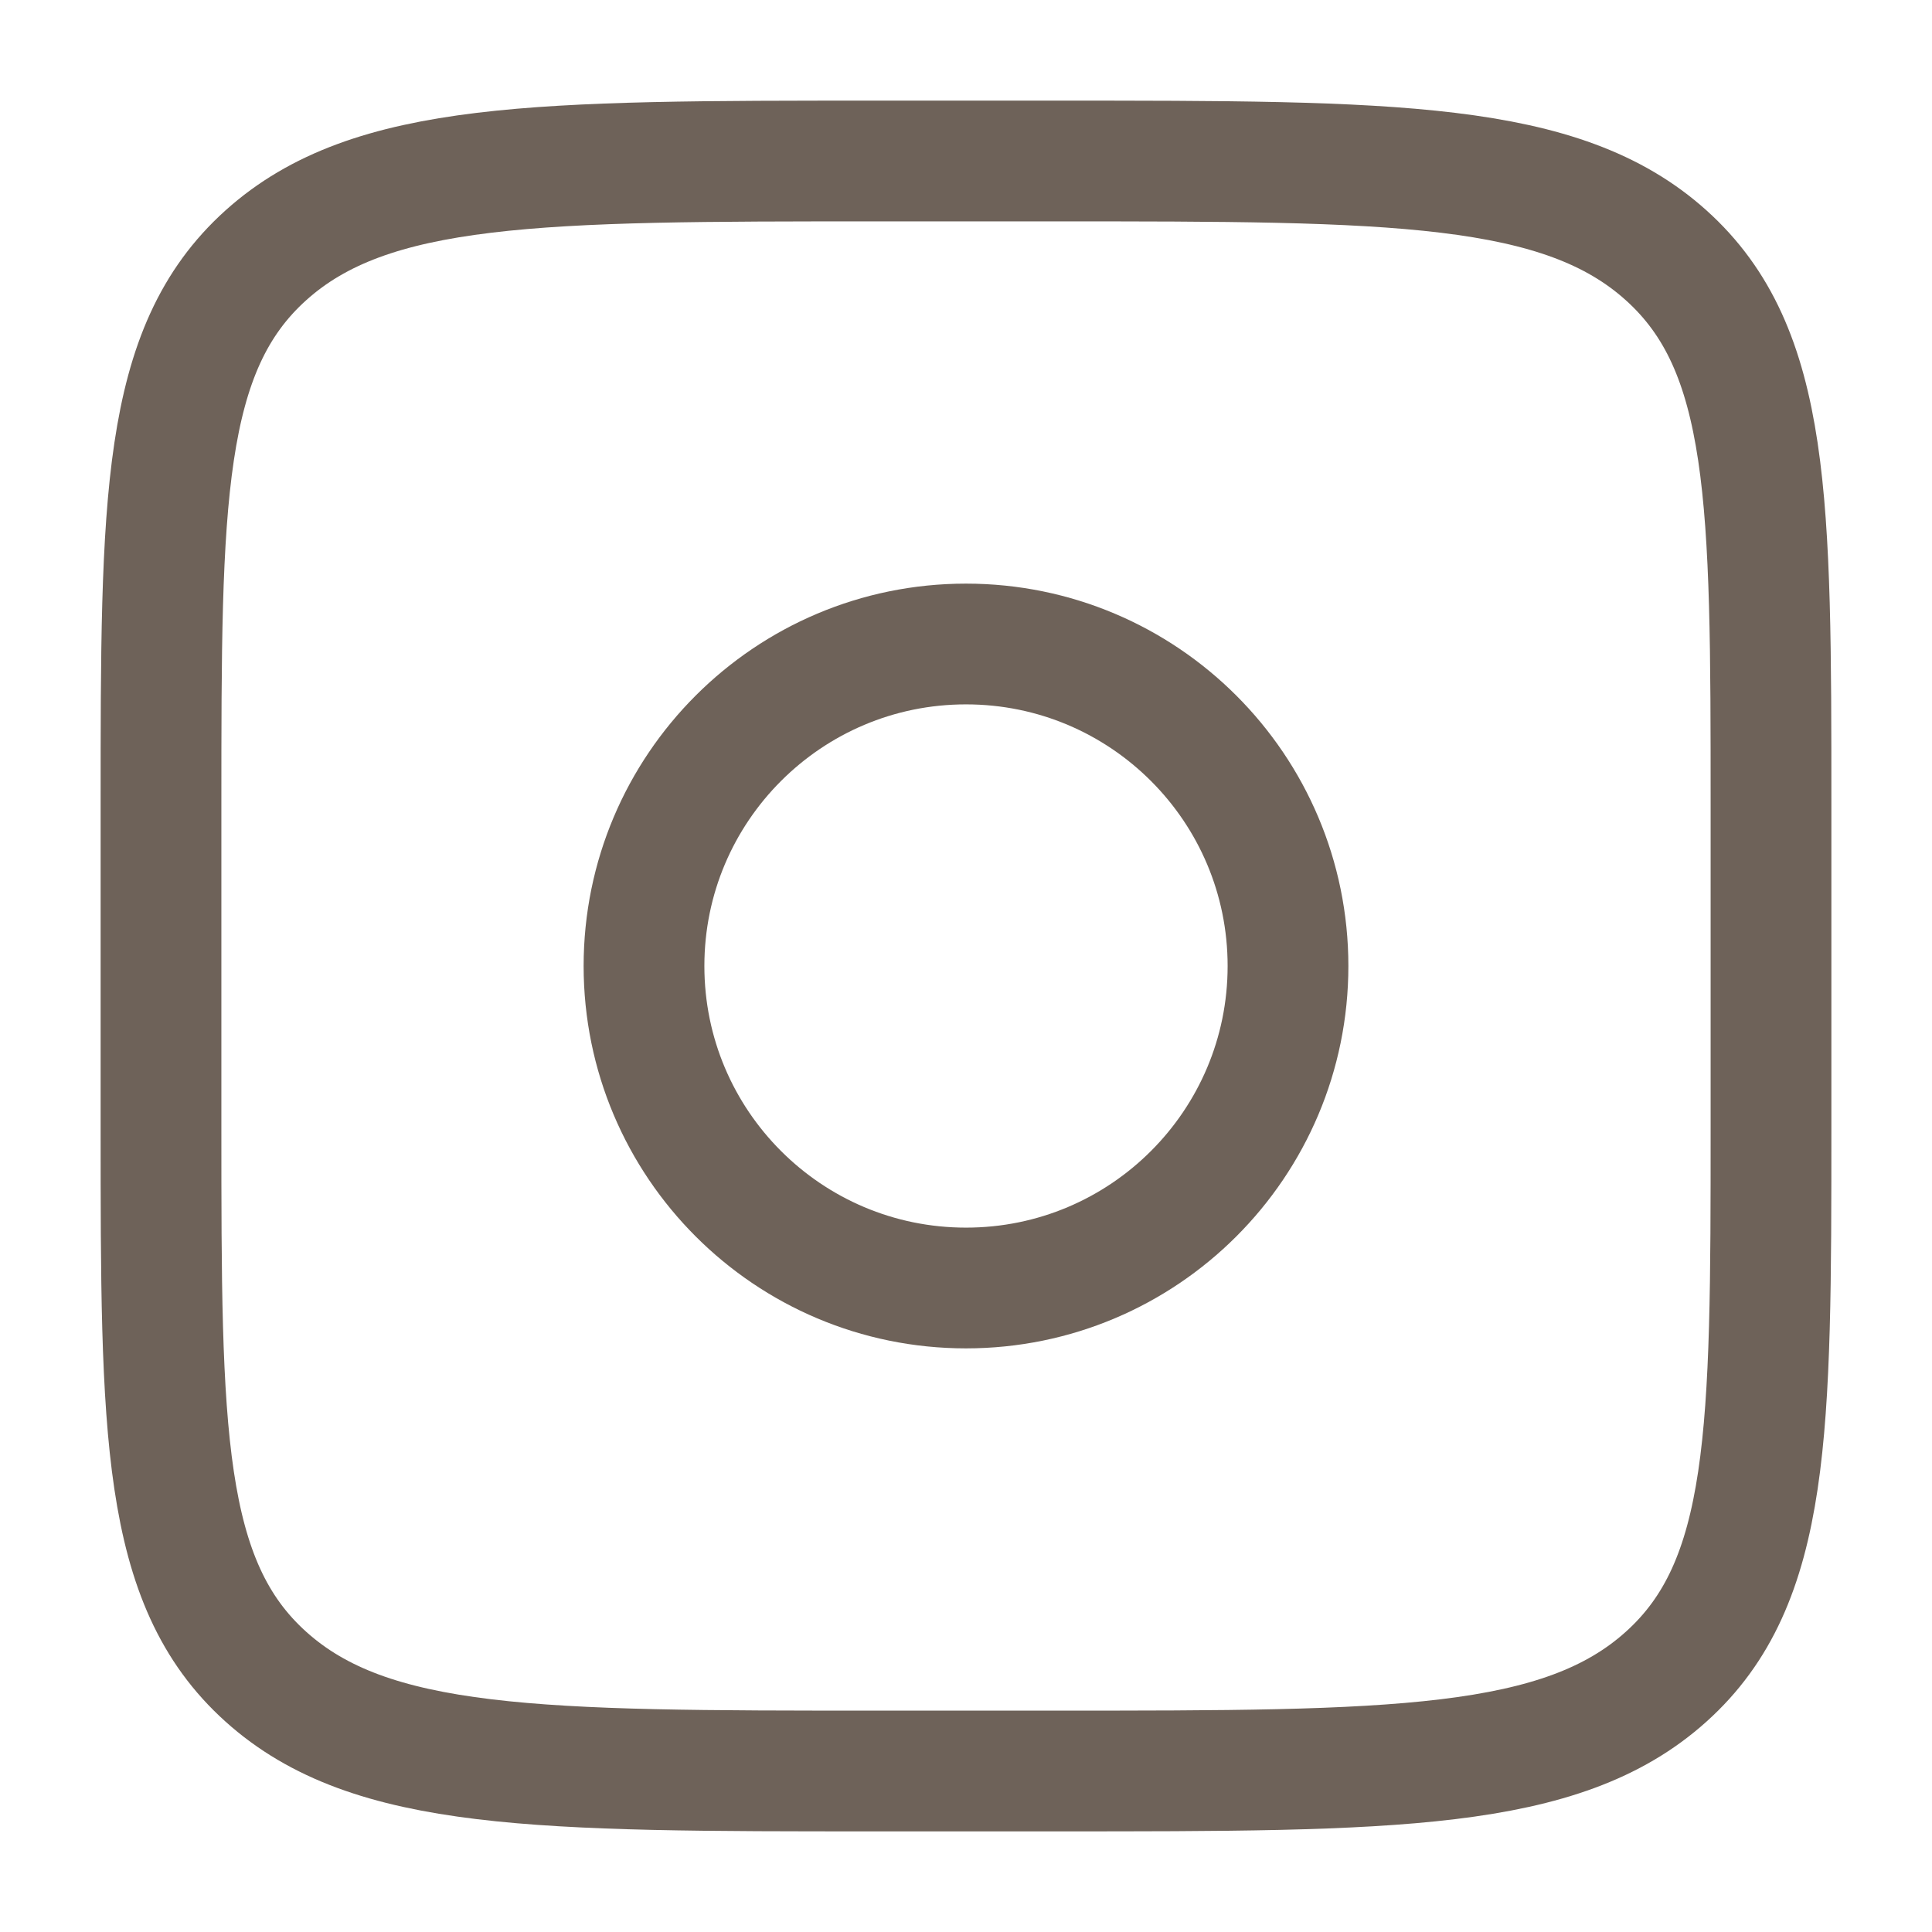 <?xml version="1.0" encoding="UTF-8"?> <svg xmlns="http://www.w3.org/2000/svg" width="24" height="24" viewBox="0 0 24 24" fill="none"> <path d="M2 10C2 6.229 2 4.343 3.302 3.172C4.604 2 6.699 2 10.889 2H13.111C17.301 2 19.396 2 20.698 3.172C22 4.343 22 6.229 22 10V14C22 17.771 22 19.657 20.698 20.828C19.396 22 17.301 22 13.111 22H10.889C6.699 22 4.604 22 3.302 20.828C2 19.657 2 17.771 2 14V10Z" stroke="#6E6259" stroke-width="1.5"></path> <path d="M16 12C16 14.209 14.209 16 12 16C9.791 16 8 14.209 8 12C8 9.791 9.791 8 12 8C14.209 8 16 9.791 16 12Z" stroke="#6E6259" stroke-width="1.5"></path> </svg> 